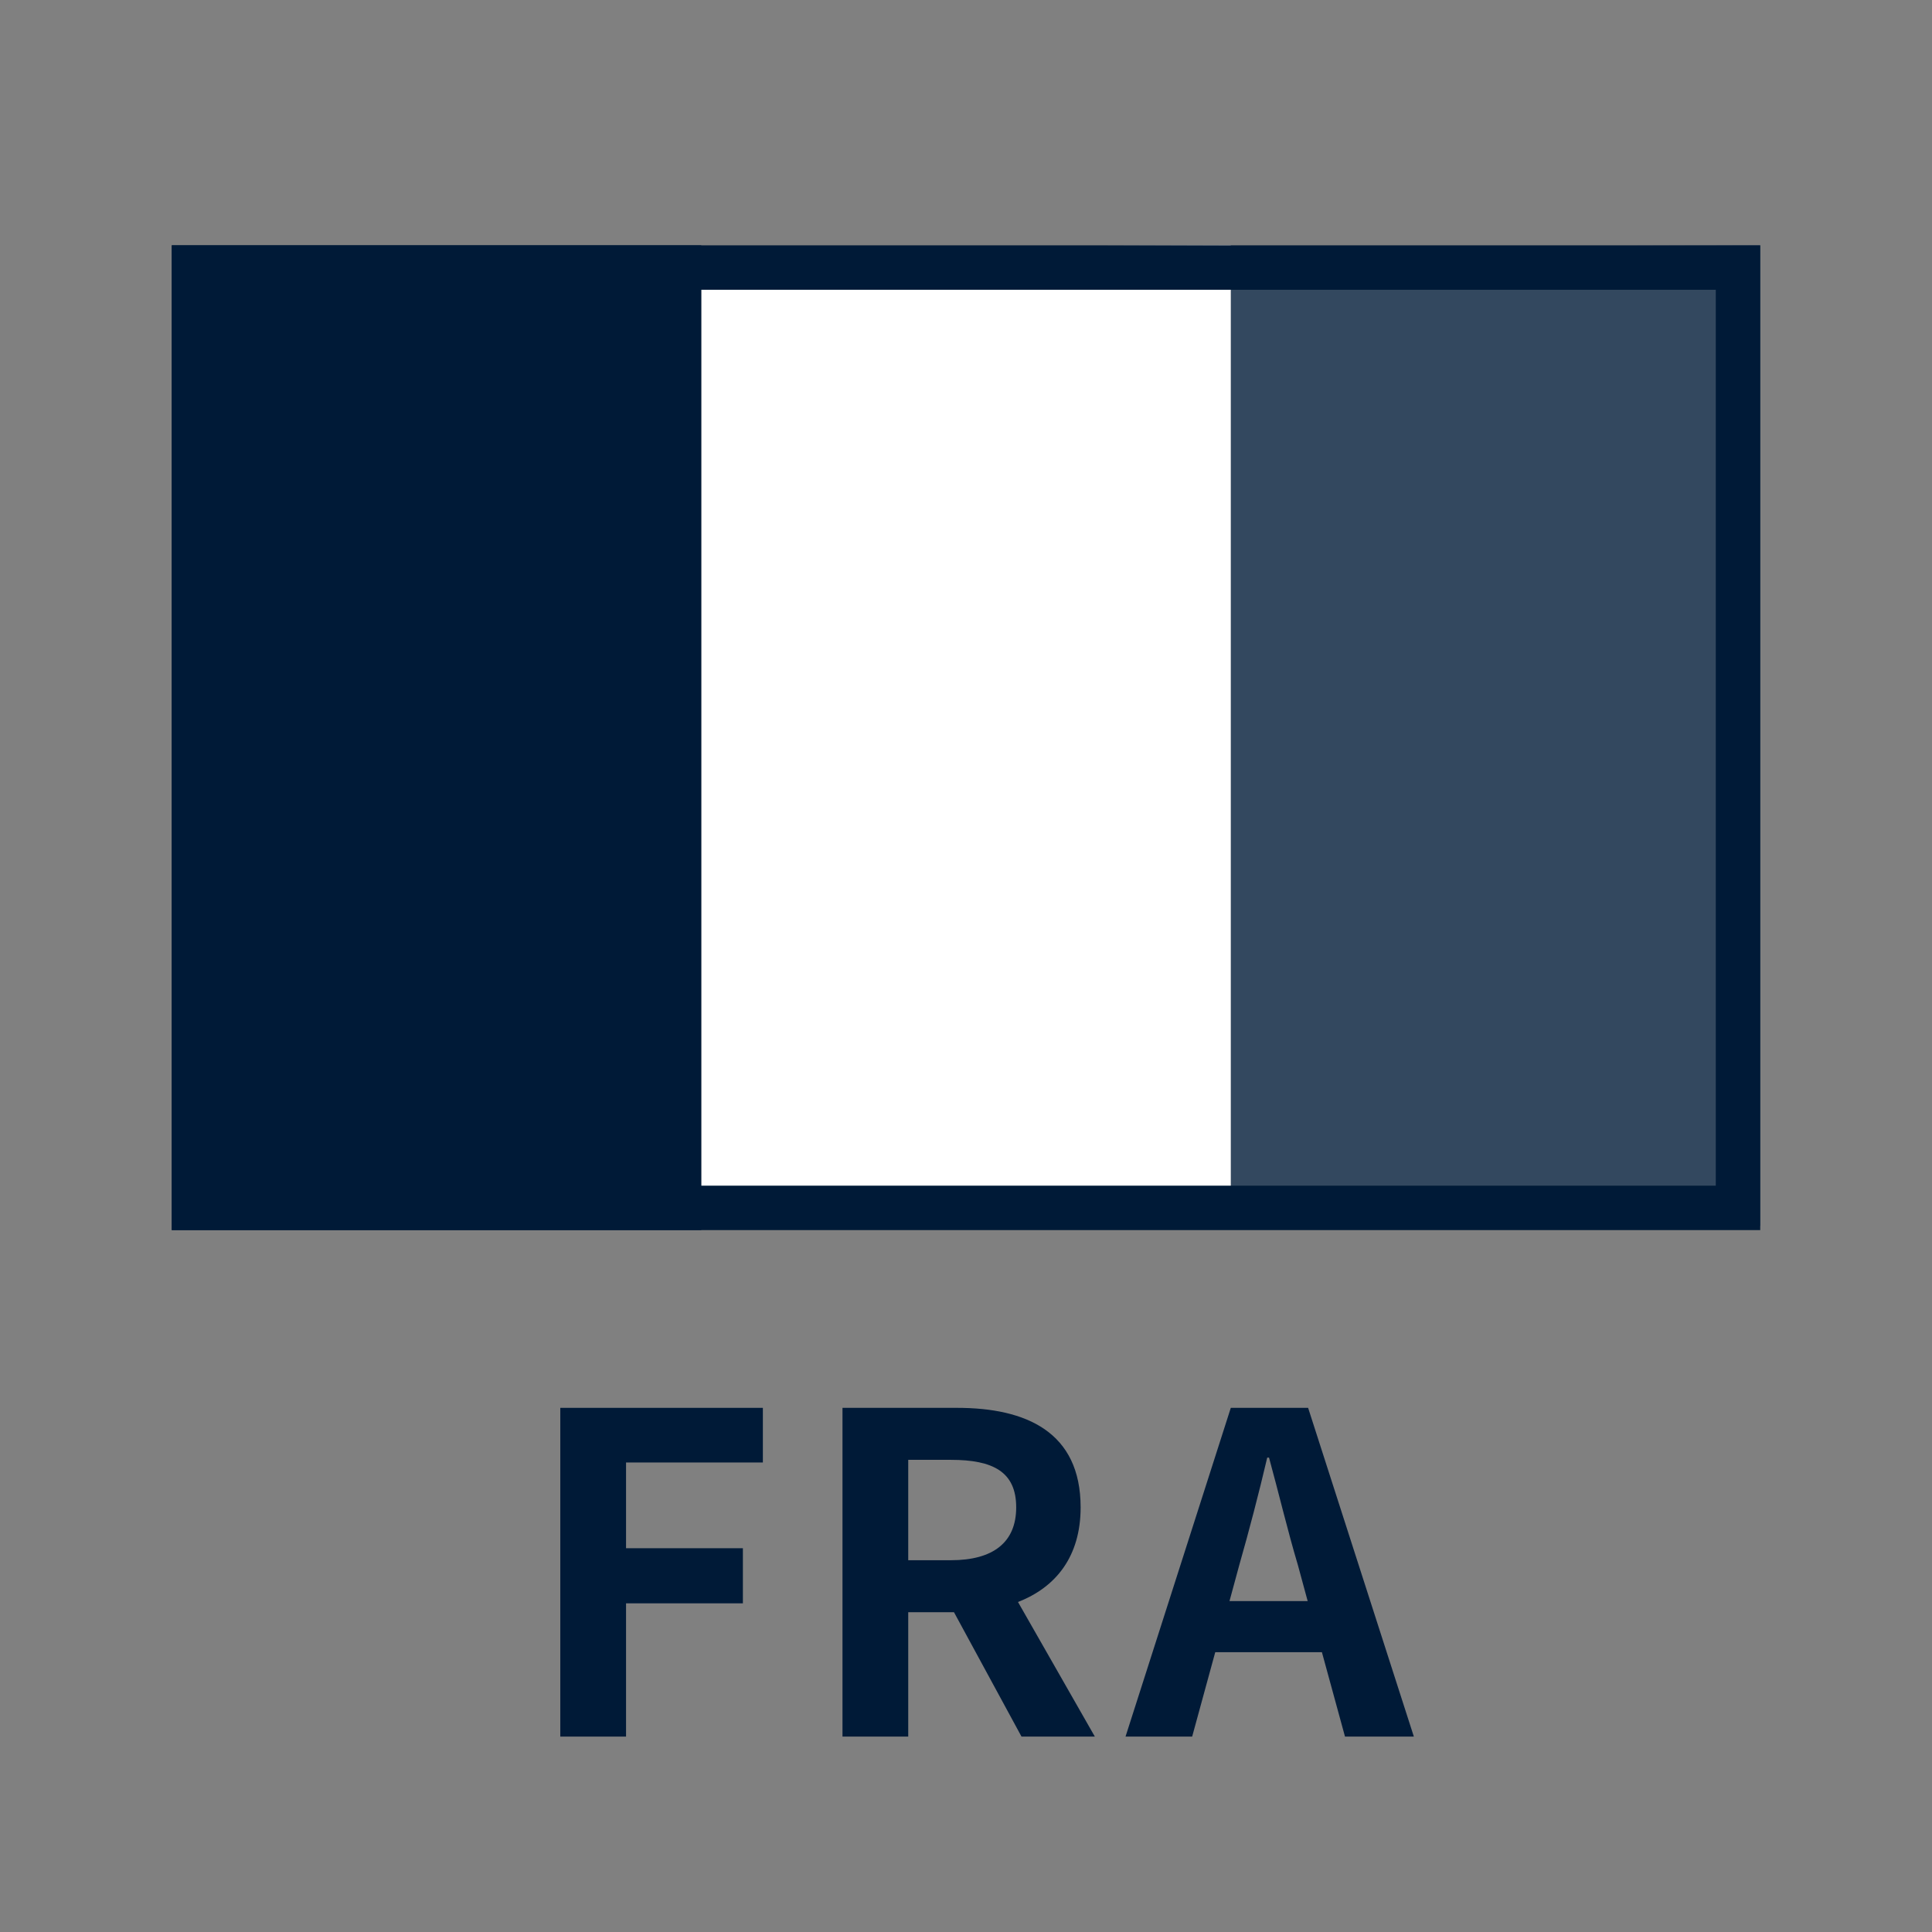 <?xml version="1.0" encoding="UTF-8"?><svg id="_ピクトグラム" xmlns="http://www.w3.org/2000/svg" viewBox="0 0 100 100"><rect x="0" y="0" width="100" height="100" fill="#808080" stroke="none"/><defs><style>.cls-1{fill:#fff;}.cls-2{fill:#001a37;}.cls-3{fill:#33485f;}</style></defs><g><path class="cls-2" d="M29.001,72.87h10.485v2.828h-7.082v4.438h6.048v2.852h-6.048v6.898h-3.403v-17.016Z"/><path class="cls-2" d="M52.873,89.886l-3.495-6.438h-2.368v6.438h-3.403v-17.016h5.933c3.564,0,6.393,1.242,6.393,5.151,0,2.552-1.288,4.139-3.242,4.898l3.978,6.967h-3.794Zm-5.863-9.129h2.207c2.185,0,3.381-.92,3.381-2.736,0-1.84-1.196-2.46-3.381-2.46h-2.207v5.197Z"/><path class="cls-2" d="M68.421,85.517h-5.52l-1.195,4.369h-3.449l5.449-17.016h4.002l5.473,17.016h-3.564l-1.195-4.369Zm-.736-2.645l-.506-1.862c-.529-1.771-.989-3.725-1.495-5.565h-.092c-.437,1.863-.942,3.794-1.448,5.565l-.506,1.862h4.047Z"/></g><polygon class="cls-3" points="63.703 12.787 63.703 63.581 91.109 63.447 91.109 12.698 63.703 12.787"/><polygon class="cls-1" points="36.297 12.787 36.297 63.581 63.703 63.447 63.703 12.698 36.297 12.787"/><rect class="cls-2" x="8.891" y="12.698" width="27.406" height="50.972"/><path class="cls-2" d="M88.809,14.998V61.37H11.191V14.998H88.809m2.3-2.3H8.891V63.67H91.109V12.698h0Z"/></svg>